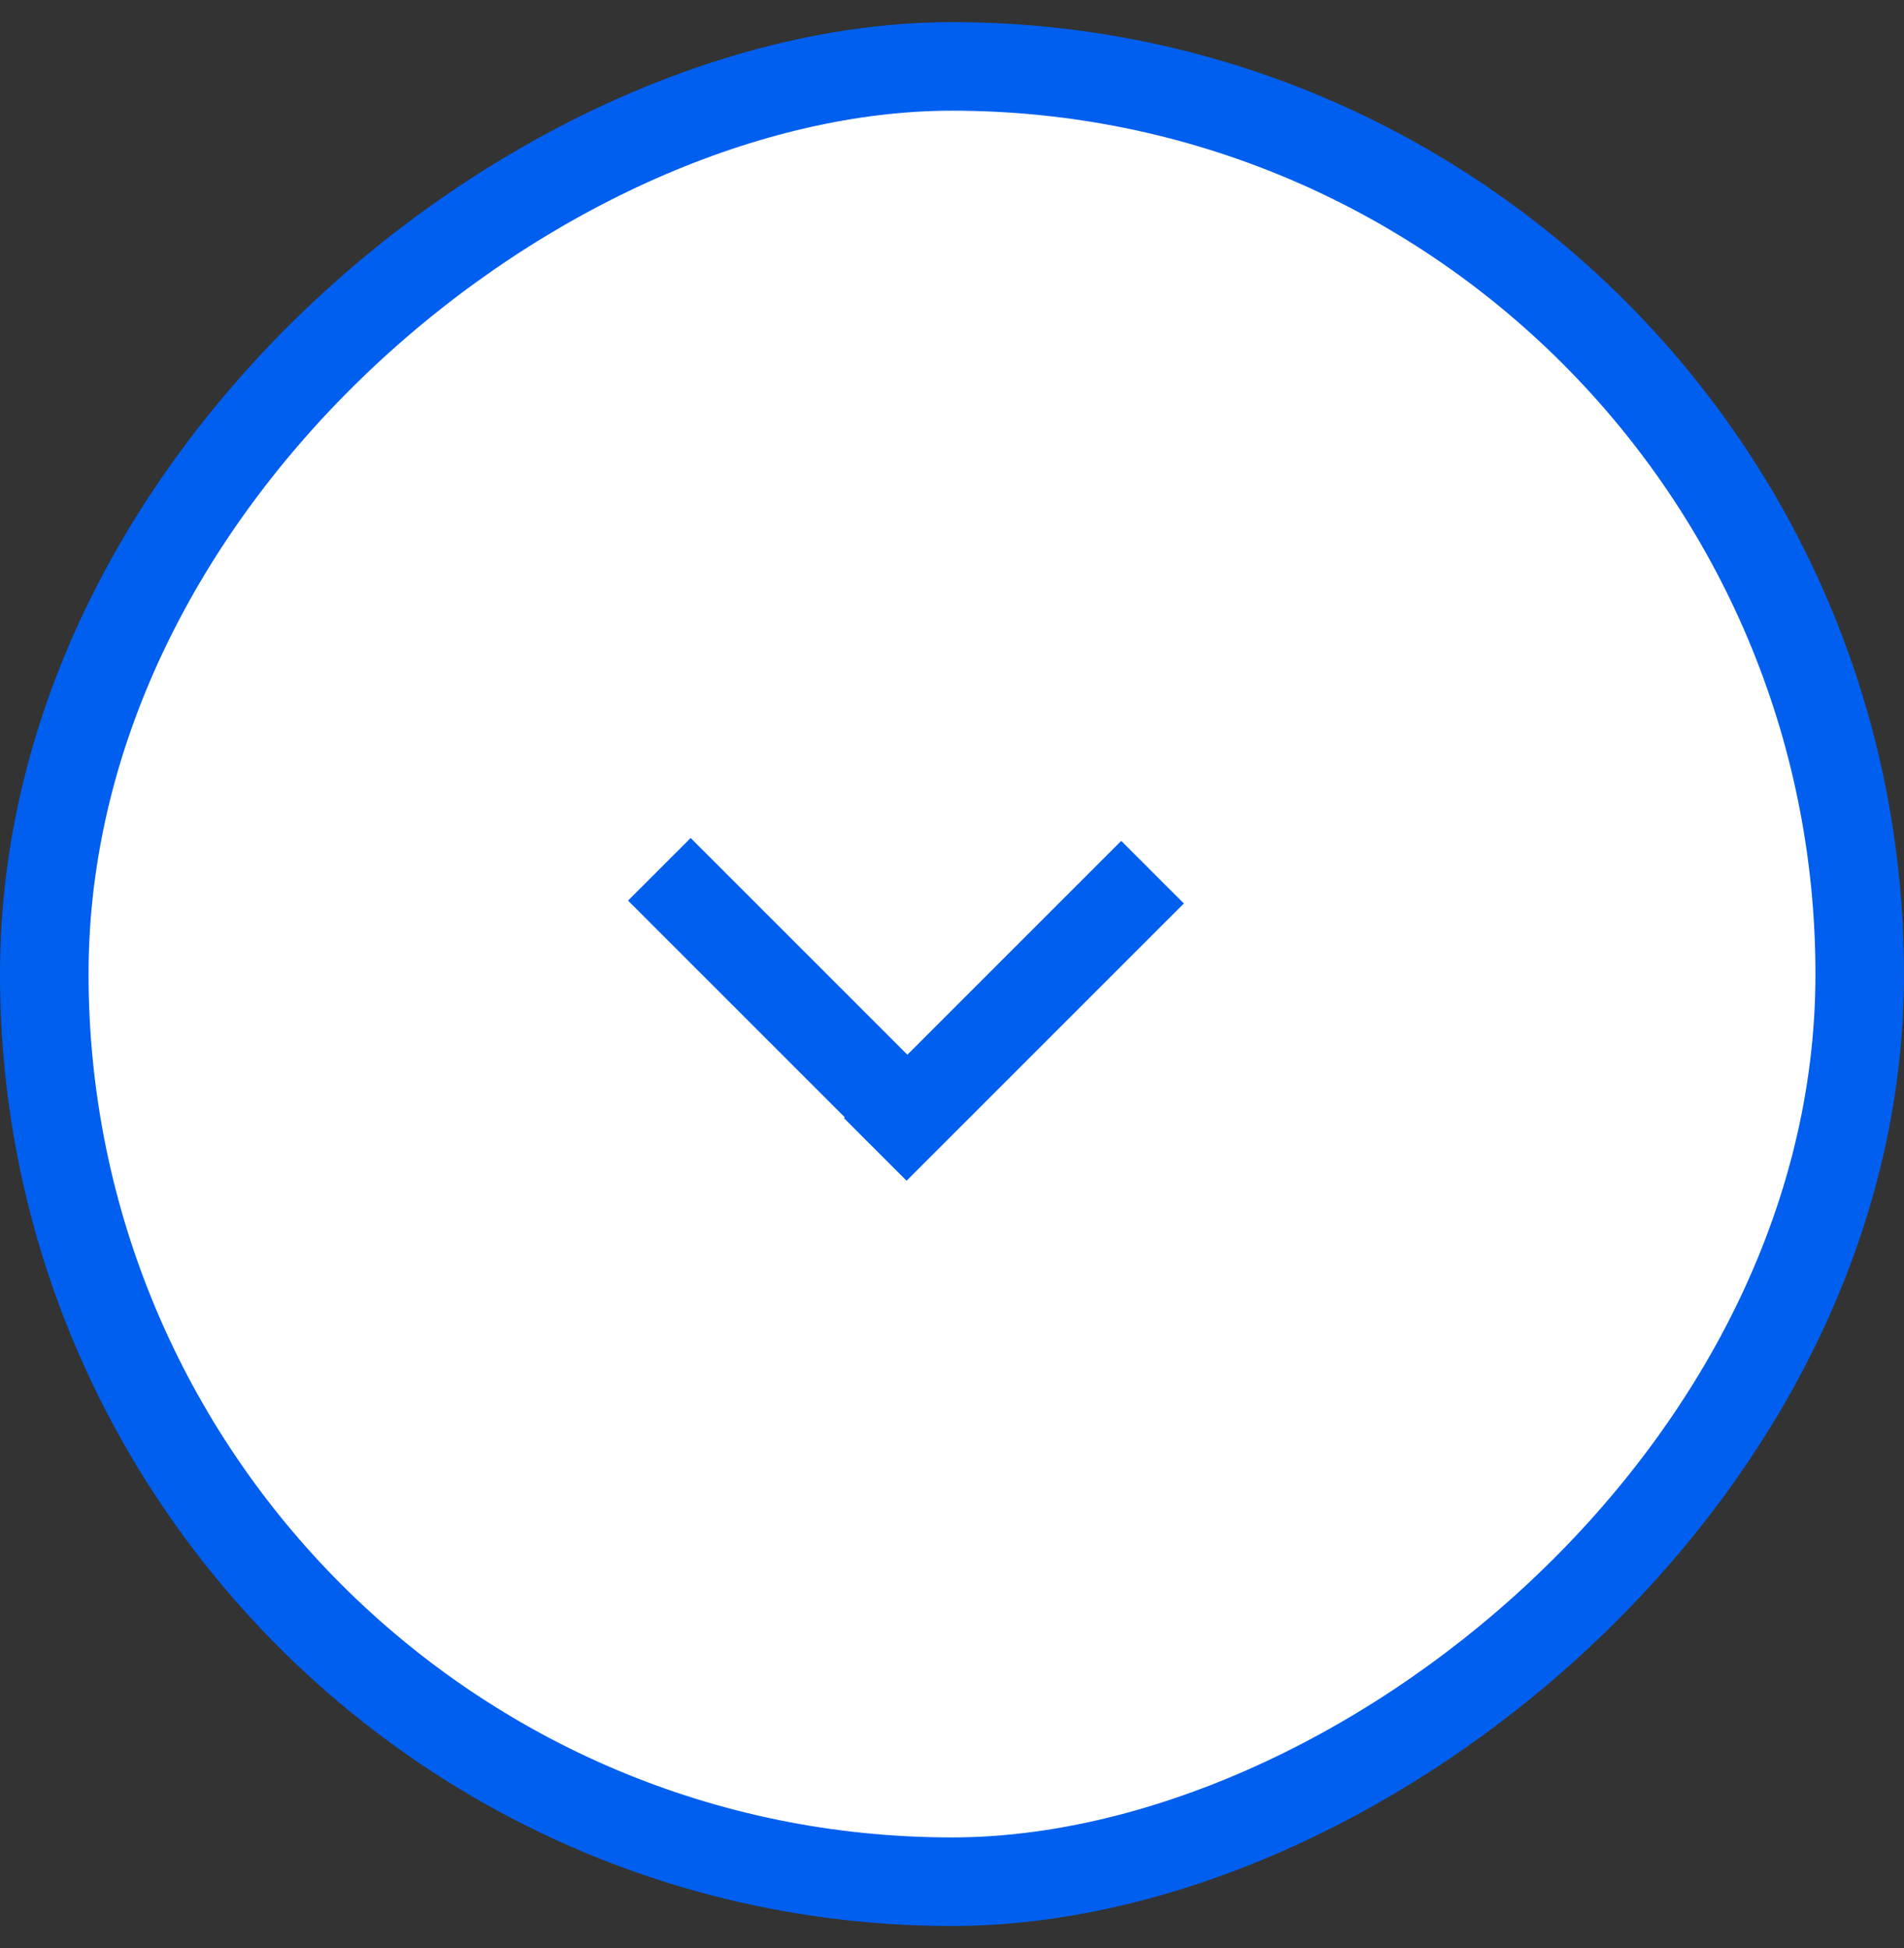 <?xml version="1.0" encoding="UTF-8"?> <svg xmlns="http://www.w3.org/2000/svg" width="43" height="44" viewBox="0 0 43 44" fill="none"><rect x="0" y="0" width="43" height="44" fill="#333333" stroke="none"/><rect x="42" y="1.5" width="41" height="41" rx="20.5" transform="rotate(90 42 1.5)" fill="white" stroke="#015FEF" stroke-width="2"></rect><line x1="26.029" y1="19.699" x2="19.767" y2="25.961" stroke="#015FEF" stroke-width="2"></line><line x1="14.891" y1="19.634" x2="21.153" y2="25.896" stroke="#015FEF" stroke-width="2"></line></svg> 
